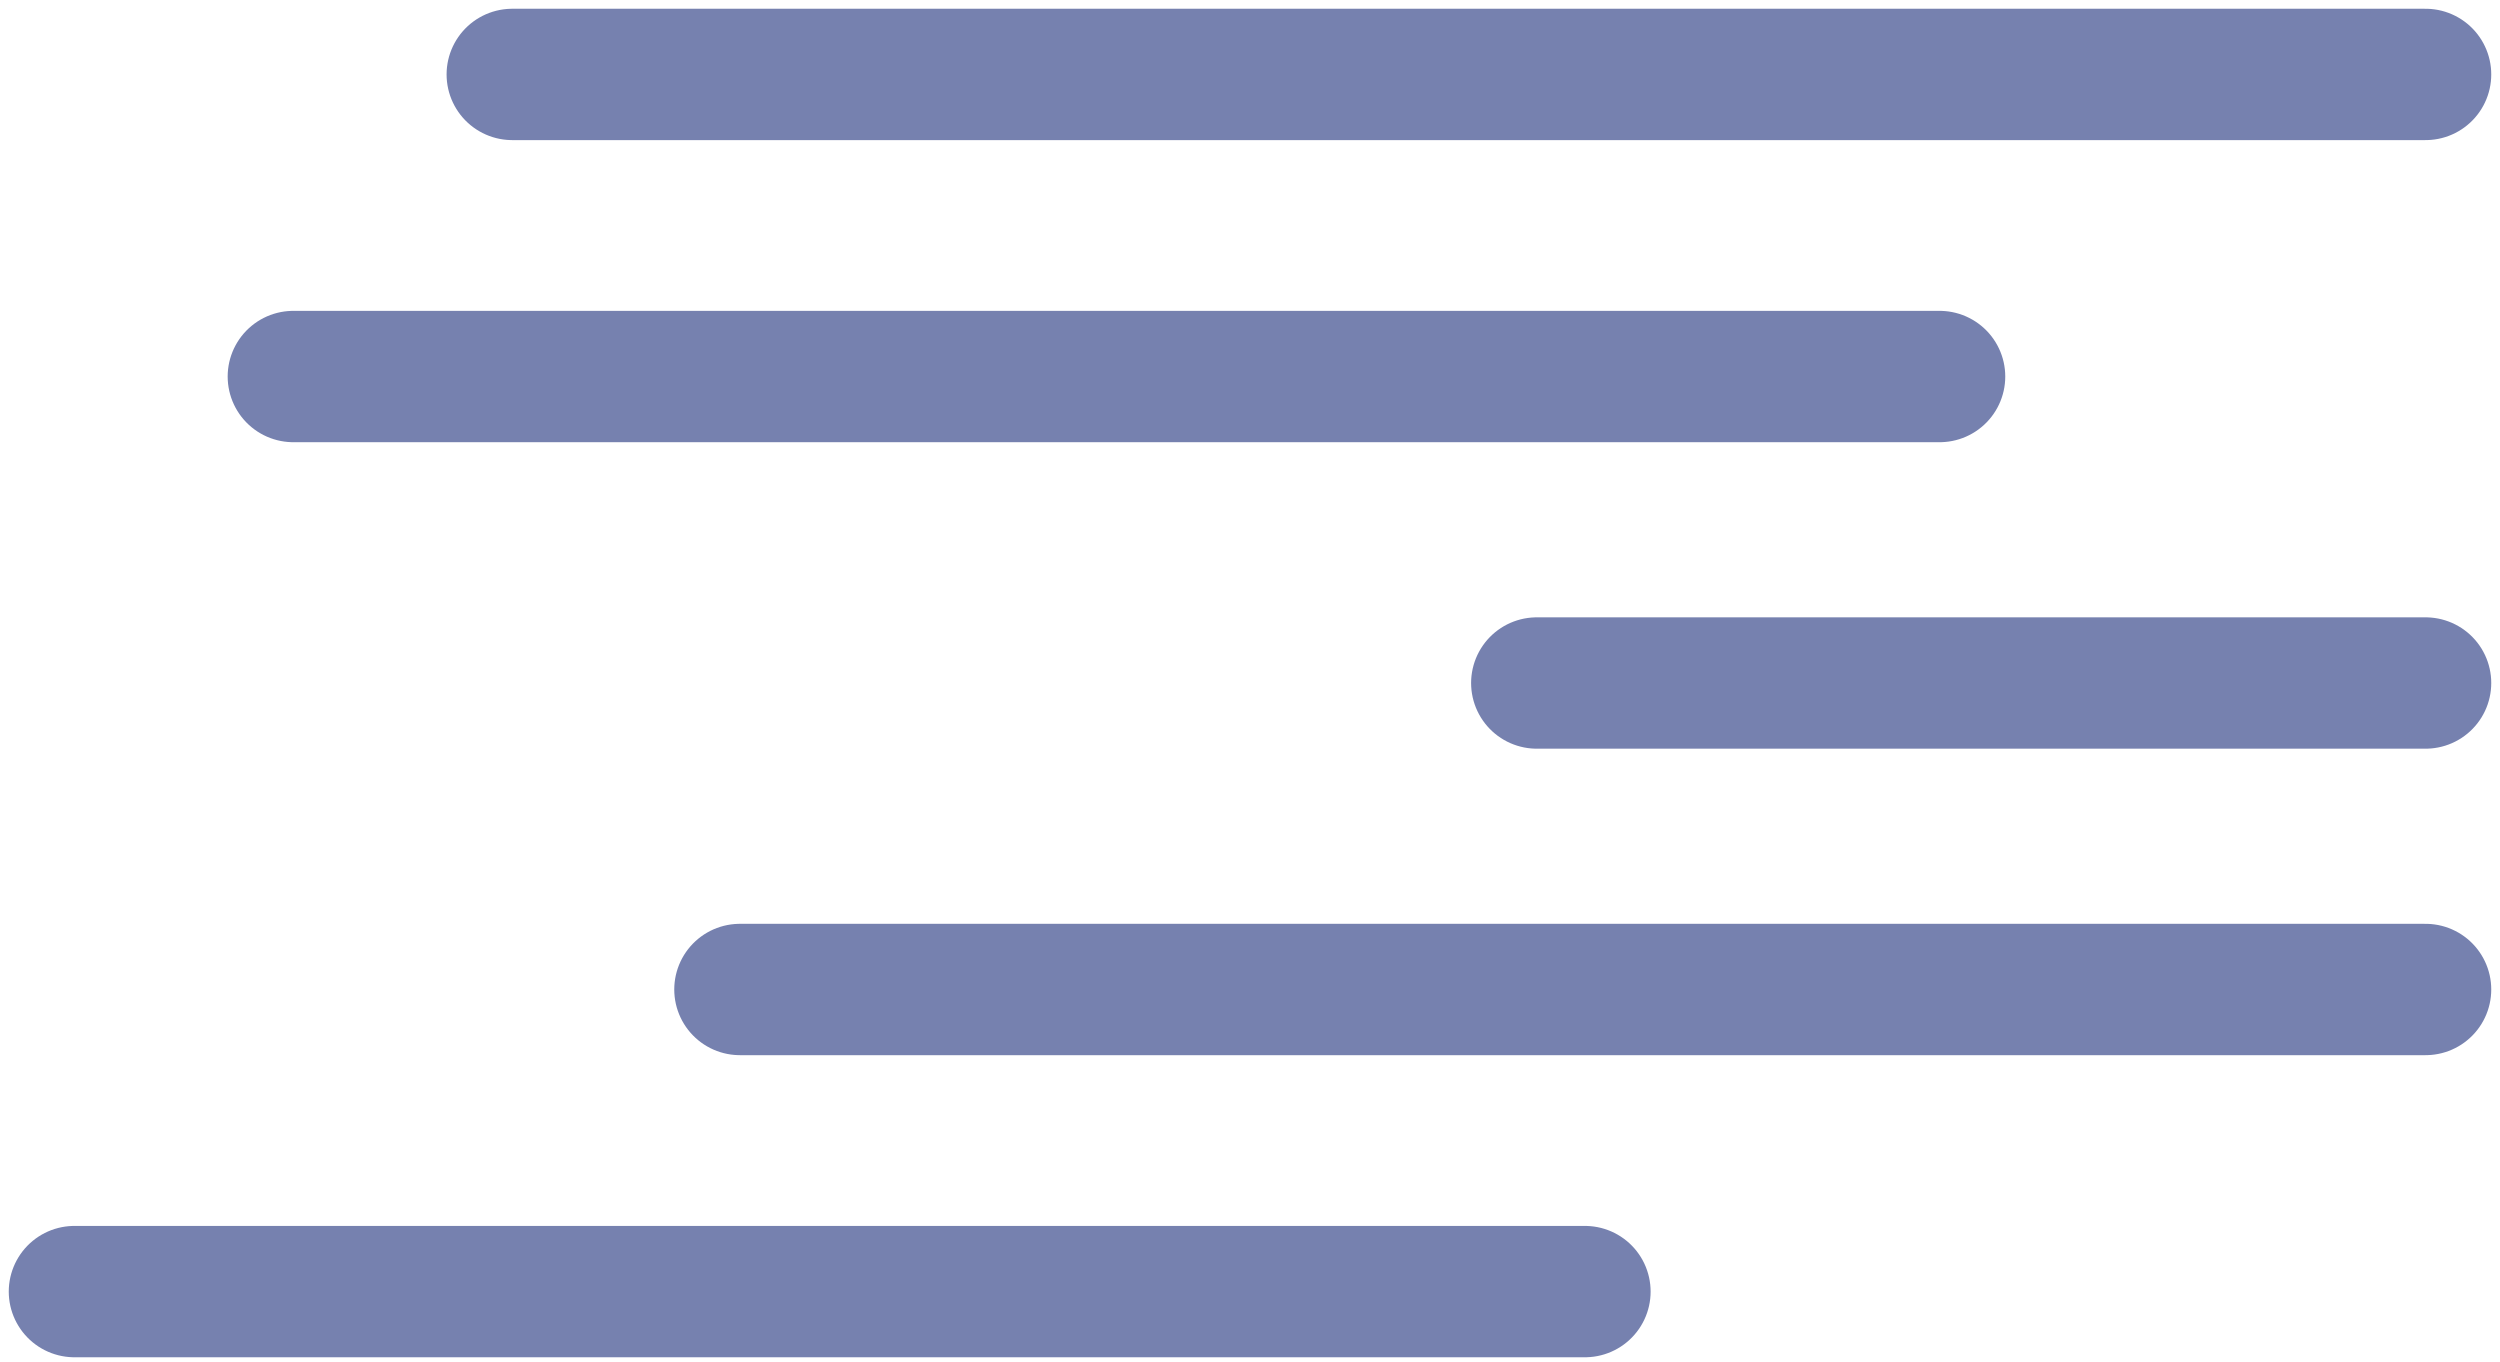 <?xml version="1.0" encoding="utf-8"?>
<!-- Generator: Adobe Illustrator 27.3.1, SVG Export Plug-In . SVG Version: 6.00 Build 0)  -->
<svg version="1.1" id="Layer_1" xmlns="http://www.w3.org/2000/svg" xmlns:xlink="http://www.w3.org/1999/xlink" x="0px" y="0px"
	 viewBox="0 0 57.1 31.1" style="enable-background:new 0 0 57.1 31.1;" xml:space="preserve">
<style type="text/css">
	.st0{display:none;}
	.st1{display:inline;fill-rule:evenodd;clip-rule:evenodd;fill:#00B700;}
	.st2{fill:none;stroke:#7681AF;stroke-width:3;stroke-linecap:round;stroke-linejoin:bevel;stroke-miterlimit:10;}
</style>
<g id="Ebene_3" class="st0">
	<rect x="-820.7" y="-92.4" class="st1" width="1484.9" height="669"/>
</g>
<g id="Sets">
	<g>
		<line class="st2" x1="11.7" y1="1.7" x2="55.4" y2="1.7"/>
		<line class="st2" x1="6.7" y1="8.6" x2="44.3" y2="8.6"/>
		<line class="st2" x1="35.1" y1="15.6" x2="55.4" y2="15.6"/>
		<line class="st2" x1="1.7" y1="29.5" x2="36.2" y2="29.5"/>
		<line class="st2" x1="16.9" y1="22.6" x2="55.4" y2="22.6"/>
	</g>
</g>
<g id="Beschriftung">
</g>
</svg>
